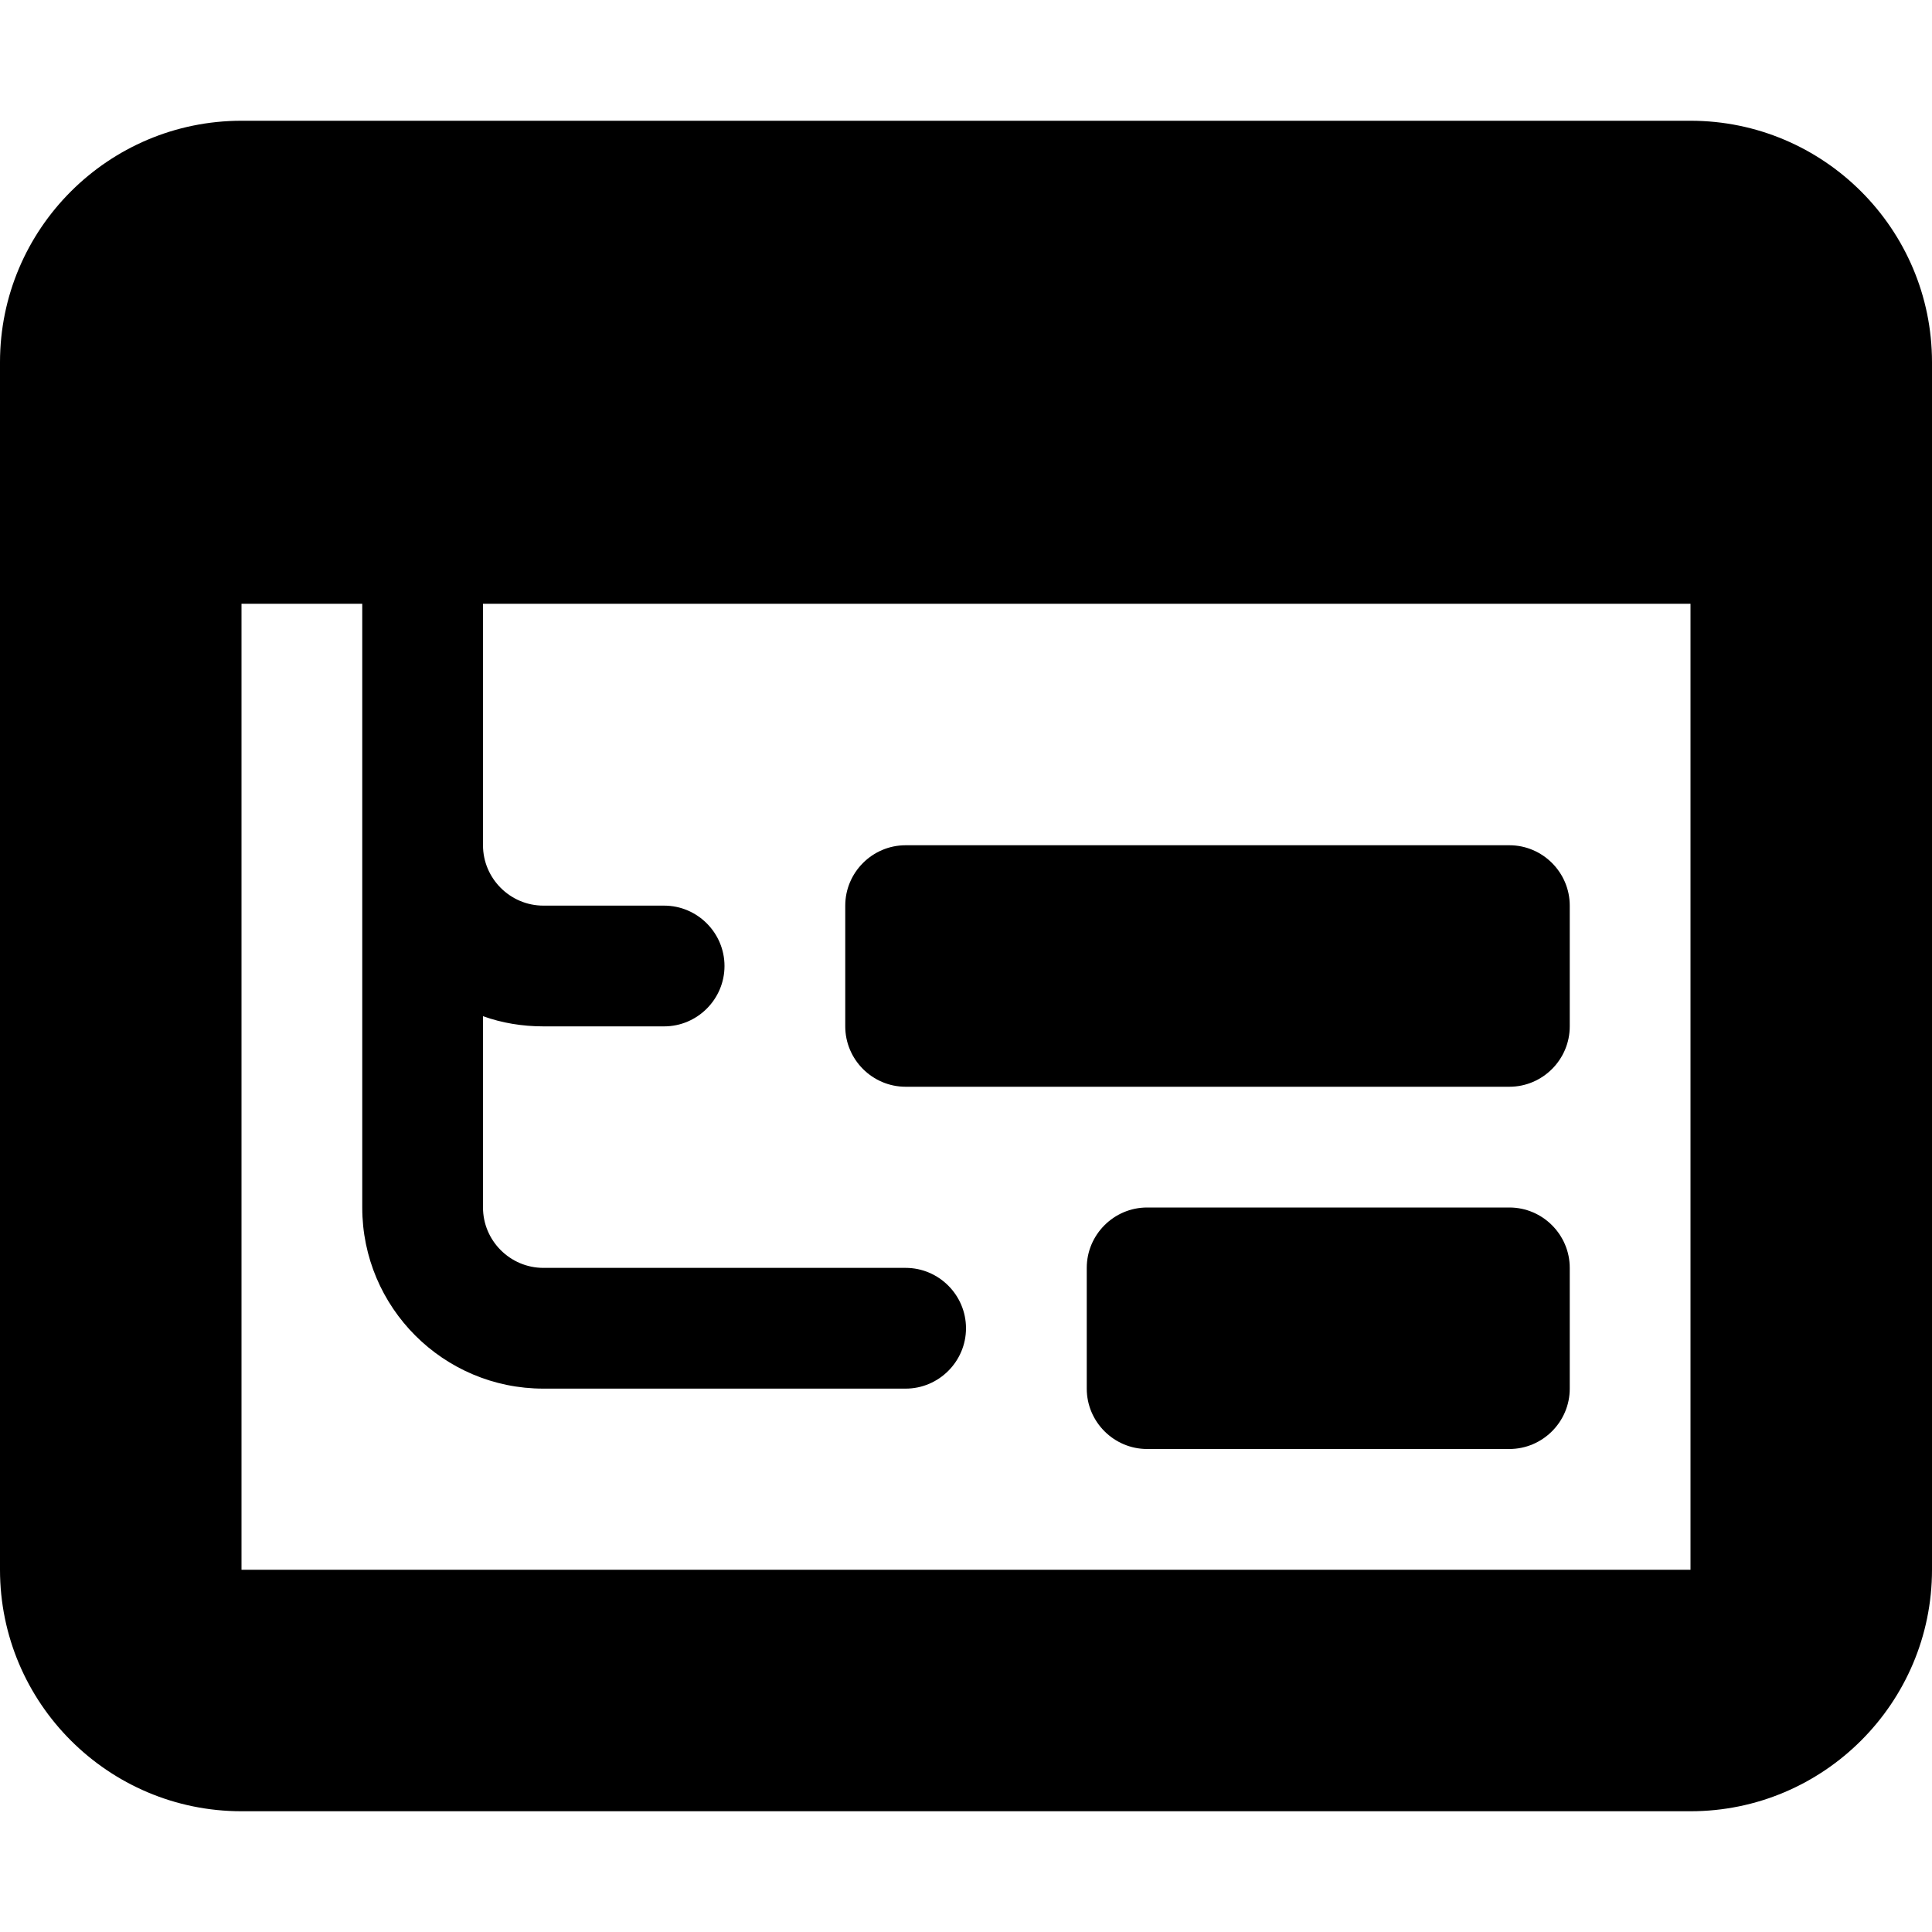 <svg xmlns="http://www.w3.org/2000/svg" viewBox="0 0 512 512"><!--! Font Awesome Pro 6.2.0 by @fontawesome - https://fontawesome.com License - https://fontawesome.com/license (Commercial License) Copyright 2022 Fonticons, Inc. --><path d="M64 32C28.7 32 0 60.7 0 96V416c0 35.3 28.7 64 64 64H448c35.3 0 64-28.7 64-64V96c0-35.3-28.7-64-64-64H64zM448 160V416H64V160H96v64 96c0 26.5 21.5 48 48 48h96c8.8 0 16-7.2 16-16s-7.2-16-16-16H144c-8.8 0-16-7.2-16-16V269.3c5 1.8 10.4 2.7 16 2.7h32c8.8 0 16-7.2 16-16s-7.2-16-16-16H144c-8.8 0-16-7.2-16-16V160H448zM224 240v32c0 8.8 7.2 16 16 16H400c8.8 0 16-7.2 16-16V240c0-8.8-7.2-16-16-16H240c-8.8 0-16 7.2-16 16zm80 80c-8.8 0-16 7.2-16 16v32c0 8.8 7.2 16 16 16h96c8.8 0 16-7.2 16-16V336c0-8.8-7.2-16-16-16H304z"/></svg>